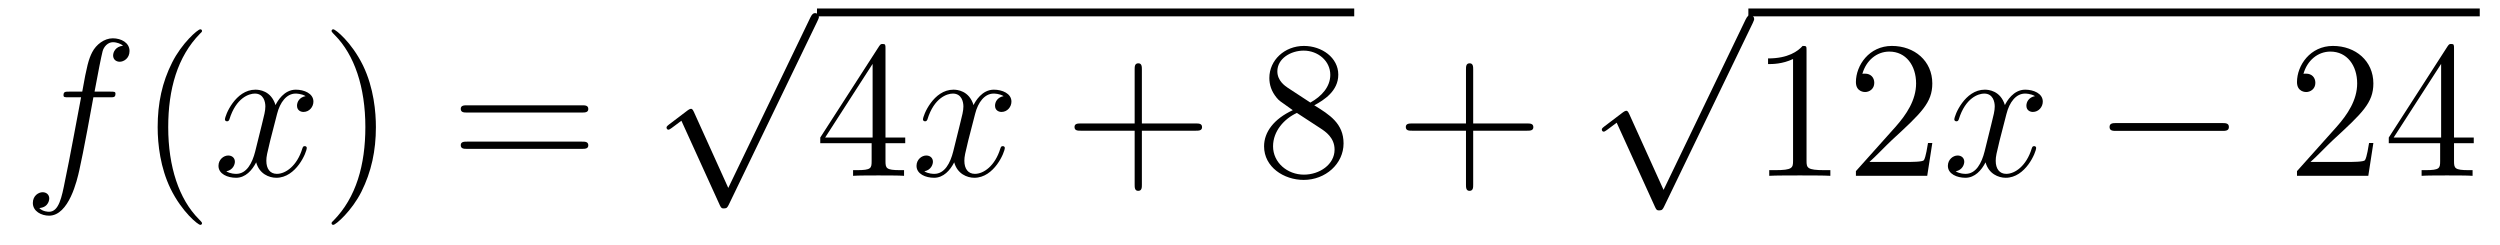 <?xml version='1.0'?>
<!-- This file was generated by dvisvgm 1.14.1 -->
<svg height='15pt' version='1.1' viewBox='0 -15 153 15' width='153pt' xmlns='http://www.w3.org/2000/svg' xmlns:xlink='http://www.w3.org/1999/xlink'>
<g id='page1'>
<g transform='matrix(1 0 0 1 -127 650)'>
<path d='M133.732 -659.046C133.971 -659.046 134.066 -659.046 134.066 -659.273C134.066 -659.392 133.971 -659.392 133.755 -659.392H132.787C133.014 -660.623 133.182 -661.472 133.277 -661.855C133.349 -662.142 133.6 -662.417 133.911 -662.417C134.162 -662.417 134.413 -662.309 134.532 -662.202C134.066 -662.154 133.923 -661.807 133.923 -661.604C133.923 -661.365 134.102 -661.221 134.329 -661.221C134.568 -661.221 134.927 -661.424 134.927 -661.879C134.927 -662.381 134.425 -662.656 133.899 -662.656C133.385 -662.656 132.883 -662.273 132.644 -661.807C132.428 -661.388 132.309 -660.958 132.034 -659.392H131.233C131.006 -659.392 130.887 -659.392 130.887 -659.177C130.887 -659.046 130.958 -659.046 131.197 -659.046H131.962C131.747 -657.934 131.257 -655.232 130.982 -653.953C130.779 -652.913 130.6 -652.04 130.002 -652.04C129.966 -652.04 129.619 -652.04 129.404 -652.267C130.014 -652.315 130.014 -652.841 130.014 -652.853C130.014 -653.092 129.834 -653.236 129.608 -653.236C129.368 -653.236 129.01 -653.032 129.01 -652.578C129.01 -652.064 129.536 -651.801 130.002 -651.801C131.221 -651.801 131.723 -653.989 131.855 -654.587C132.07 -655.507 132.656 -658.687 132.715 -659.046H133.732Z' fill-rule='evenodd'/>
<path d='M139.363 -651.335C139.363 -651.371 139.363 -651.395 139.16 -651.598C137.964 -652.806 137.295 -654.778 137.295 -657.217C137.295 -659.536 137.857 -661.532 139.243 -662.943C139.363 -663.05 139.363 -663.074 139.363 -663.11C139.363 -663.182 139.303 -663.206 139.255 -663.206C139.1 -663.206 138.12 -662.345 137.534 -661.173C136.924 -659.966 136.649 -658.687 136.649 -657.217C136.649 -656.152 136.817 -654.73 137.438 -653.451C138.143 -652.017 139.124 -651.239 139.255 -651.239C139.303 -651.239 139.363 -651.263 139.363 -651.335Z' fill-rule='evenodd'/>
<path d='M145.703 -659.117C145.32 -659.046 145.177 -658.759 145.177 -658.532C145.177 -658.245 145.404 -658.149 145.571 -658.149C145.93 -658.149 146.181 -658.46 146.181 -658.782C146.181 -659.285 145.607 -659.512 145.105 -659.512C144.376 -659.512 143.969 -658.794 143.862 -658.567C143.587 -659.464 142.845 -659.512 142.63 -659.512C141.411 -659.512 140.766 -657.946 140.766 -657.683C140.766 -657.635 140.813 -657.575 140.897 -657.575C140.993 -657.575 141.017 -657.647 141.04 -657.695C141.447 -659.022 142.248 -659.273 142.595 -659.273C143.133 -659.273 143.24 -658.771 143.24 -658.484C143.24 -658.221 143.168 -657.946 143.025 -657.372L142.619 -655.734C142.439 -655.017 142.093 -654.36 141.459 -654.36C141.399 -654.36 141.1 -654.36 140.849 -654.515C141.279 -654.599 141.375 -654.957 141.375 -655.101C141.375 -655.34 141.196 -655.483 140.969 -655.483C140.682 -655.483 140.371 -655.232 140.371 -654.85C140.371 -654.348 140.933 -654.12 141.447 -654.12C142.021 -654.12 142.427 -654.575 142.678 -655.065C142.869 -654.36 143.467 -654.12 143.91 -654.12C145.129 -654.12 145.774 -655.687 145.774 -655.949C145.774 -656.009 145.726 -656.057 145.655 -656.057C145.547 -656.057 145.535 -655.997 145.5 -655.902C145.177 -654.85 144.483 -654.36 143.946 -654.36C143.527 -654.36 143.3 -654.67 143.3 -655.16C143.3 -655.423 143.348 -655.615 143.539 -656.404L143.957 -658.029C144.137 -658.747 144.543 -659.273 145.093 -659.273C145.117 -659.273 145.452 -659.273 145.703 -659.117Z' fill-rule='evenodd'/>
<path d='M150.005 -657.217C150.005 -658.125 149.886 -659.607 149.216 -660.994C148.511 -662.428 147.531 -663.206 147.399 -663.206C147.351 -663.206 147.292 -663.182 147.292 -663.11C147.292 -663.074 147.292 -663.05 147.495 -662.847C148.69 -661.64 149.36 -659.667 149.36 -657.228C149.36 -654.909 148.798 -652.913 147.411 -651.502C147.292 -651.395 147.292 -651.371 147.292 -651.335C147.292 -651.263 147.351 -651.239 147.399 -651.239C147.554 -651.239 148.535 -652.1 149.121 -653.272C149.73 -654.491 150.005 -655.782 150.005 -657.217Z' fill-rule='evenodd'/>
<path d='M162.622 -658.113C162.789 -658.113 163.004 -658.113 163.004 -658.328C163.004 -658.555 162.801 -658.555 162.622 -658.555H155.581C155.413 -658.555 155.198 -658.555 155.198 -658.34C155.198 -658.113 155.401 -658.113 155.581 -658.113H162.622ZM162.622 -655.89C162.789 -655.89 163.004 -655.89 163.004 -656.105C163.004 -656.332 162.801 -656.332 162.622 -656.332H155.581C155.413 -656.332 155.198 -656.332 155.198 -656.117C155.198 -655.89 155.401 -655.89 155.581 -655.89H162.622Z' fill-rule='evenodd'/>
<path d='M171.57 -653.499L169.466 -658.149C169.383 -658.341 169.323 -658.341 169.287 -658.341C169.275 -658.341 169.215 -658.341 169.084 -658.245L167.948 -657.384C167.793 -657.265 167.793 -657.229 167.793 -657.193C167.793 -657.133 167.828 -657.062 167.912 -657.062C167.984 -657.062 168.187 -657.229 168.319 -657.325C168.39 -657.384 168.57 -657.516 168.701 -657.612L171.056 -652.435C171.14 -652.244 171.2 -652.244 171.307 -652.244C171.487 -652.244 171.522 -652.316 171.606 -652.483L177.033 -663.72C177.117 -663.888 177.117 -663.935 177.117 -663.959C177.117 -664.079 177.021 -664.198 176.878 -664.198C176.782 -664.198 176.698 -664.138 176.603 -663.947L171.57 -653.499Z' fill-rule='evenodd'/>
<path d='M177 -664H209.879V-664.48H177'/>
<path d='M181.192 -662.022C181.192 -662.249 181.192 -662.309 181.025 -662.309C180.93 -662.309 180.894 -662.309 180.798 -662.166L177.2 -656.583V-656.236H180.344V-655.148C180.344 -654.706 180.32 -654.587 179.447 -654.587H179.208V-654.24C179.483 -654.264 180.427 -654.264 180.762 -654.264S182.053 -654.264 182.328 -654.24V-654.587H182.089C181.228 -654.587 181.192 -654.706 181.192 -655.148V-656.236H182.4V-656.583H181.192V-662.022ZM180.404 -661.09V-656.583H177.499L180.404 -661.09Z' fill-rule='evenodd'/>
<path d='M188.422 -659.117C188.04 -659.046 187.896 -658.759 187.896 -658.532C187.896 -658.245 188.123 -658.149 188.291 -658.149C188.649 -658.149 188.9 -658.46 188.9 -658.782C188.9 -659.285 188.327 -659.512 187.824 -659.512C187.095 -659.512 186.689 -658.794 186.581 -658.567C186.306 -659.464 185.565 -659.512 185.35 -659.512C184.131 -659.512 183.485 -657.946 183.485 -657.683C183.485 -657.635 183.533 -657.575 183.617 -657.575C183.712 -657.575 183.736 -657.647 183.76 -657.695C184.167 -659.022 184.968 -659.273 185.314 -659.273C185.852 -659.273 185.96 -658.771 185.96 -658.484C185.96 -658.221 185.888 -657.946 185.744 -657.372L185.338 -655.734C185.159 -655.017 184.812 -654.36 184.178 -654.36C184.119 -654.36 183.82 -654.36 183.569 -654.515C183.999 -654.599 184.095 -654.957 184.095 -655.101C184.095 -655.34 183.916 -655.483 183.688 -655.483C183.402 -655.483 183.091 -655.232 183.091 -654.85C183.091 -654.348 183.653 -654.12 184.167 -654.12C184.74 -654.12 185.147 -654.575 185.398 -655.065C185.589 -654.36 186.187 -654.12 186.629 -654.12C187.848 -654.12 188.494 -655.687 188.494 -655.949C188.494 -656.009 188.446 -656.057 188.374 -656.057C188.267 -656.057 188.255 -655.997 188.219 -655.902C187.896 -654.85 187.203 -654.36 186.665 -654.36C186.247 -654.36 186.019 -654.67 186.019 -655.16C186.019 -655.423 186.067 -655.615 186.258 -656.404L186.677 -658.029C186.856 -658.747 187.263 -659.273 187.812 -659.273C187.837 -659.273 188.171 -659.273 188.422 -659.117Z' fill-rule='evenodd'/>
<path d='M196.883 -657.001H200.183C200.35 -657.001 200.566 -657.001 200.566 -657.217C200.566 -657.444 200.362 -657.444 200.183 -657.444H196.883V-660.743C196.883 -660.91 196.883 -661.126 196.668 -661.126C196.441 -661.126 196.441 -660.922 196.441 -660.743V-657.444H193.141C192.974 -657.444 192.76 -657.444 192.76 -657.228C192.76 -657.001 192.962 -657.001 193.141 -657.001H196.441V-653.702C196.441 -653.535 196.441 -653.32 196.656 -653.32C196.883 -653.32 196.883 -653.523 196.883 -653.702V-657.001Z' fill-rule='evenodd'/>
<path d='M207.433 -658.555C208.031 -658.878 208.903 -659.428 208.903 -660.432C208.903 -661.472 207.899 -662.189 206.8 -662.189C205.616 -662.189 204.684 -661.317 204.684 -660.229C204.684 -659.823 204.803 -659.416 205.138 -659.01C205.27 -658.854 205.282 -658.842 206.118 -658.257C204.959 -657.719 204.361 -656.918 204.361 -656.045C204.361 -654.778 205.568 -653.989 206.788 -653.989C208.115 -653.989 209.226 -654.969 209.226 -656.224C209.226 -657.444 208.366 -657.982 207.433 -658.555ZM205.807 -659.631C205.652 -659.739 205.174 -660.05 205.174 -660.635C205.174 -661.413 205.987 -661.902 206.788 -661.902C207.648 -661.902 208.414 -661.281 208.414 -660.42C208.414 -659.691 207.887 -659.105 207.194 -658.723L205.807 -659.631ZM206.369 -658.089L207.816 -657.145C208.127 -656.942 208.676 -656.571 208.676 -655.842C208.676 -654.933 207.756 -654.312 206.8 -654.312C205.783 -654.312 204.911 -655.053 204.911 -656.045C204.911 -656.977 205.592 -657.731 206.369 -658.089Z' fill-rule='evenodd'/>
<path d='M217.159 -657.001H220.459C220.626 -657.001 220.841 -657.001 220.841 -657.217C220.841 -657.444 220.638 -657.444 220.459 -657.444H217.159V-660.743C217.159 -660.91 217.159 -661.126 216.944 -661.126C216.718 -661.126 216.718 -660.922 216.718 -660.743V-657.444H213.418C213.251 -657.444 213.035 -657.444 213.035 -657.228C213.035 -657.001 213.239 -657.001 213.418 -657.001H216.718V-653.702C216.718 -653.535 216.718 -653.32 216.932 -653.32C217.159 -653.32 217.159 -653.523 217.159 -653.702V-657.001Z' fill-rule='evenodd'/>
<path d='M228.81 -653.379L226.706 -658.029C226.622 -658.221 226.562 -658.221 226.526 -658.221C226.516 -658.221 226.456 -658.221 226.324 -658.125L225.188 -657.264C225.032 -657.145 225.032 -657.109 225.032 -657.073C225.032 -657.013 225.068 -656.942 225.152 -656.942C225.224 -656.942 225.427 -657.109 225.559 -657.205C225.63 -657.264 225.81 -657.396 225.941 -657.492L228.296 -652.315C228.379 -652.124 228.439 -652.124 228.547 -652.124C228.726 -652.124 228.762 -652.196 228.846 -652.363L234.274 -663.6C234.356 -663.768 234.356 -663.815 234.356 -663.839C234.356 -663.959 234.262 -664.078 234.118 -664.078C234.022 -664.078 233.939 -664.018 233.843 -663.827L228.81 -653.379Z' fill-rule='evenodd'/>
<path d='M234 -664H278.761V-664.48H234'/>
<path d='M237.56 -661.902C237.56 -662.178 237.56 -662.189 237.32 -662.189C237.034 -661.867 236.436 -661.424 235.205 -661.424V-661.078C235.48 -661.078 236.077 -661.078 236.735 -661.388V-655.16C236.735 -654.73 236.699 -654.587 235.648 -654.587H235.277V-654.24C235.6 -654.264 236.759 -654.264 237.154 -654.264C237.548 -654.264 238.696 -654.264 239.018 -654.24V-654.587H238.648C237.595 -654.587 237.56 -654.73 237.56 -655.16V-661.902ZM245.257 -656.248H244.994C244.958 -656.045 244.862 -655.387 244.742 -655.196C244.66 -655.089 243.978 -655.089 243.619 -655.089H241.408C241.73 -655.364 242.46 -656.129 242.771 -656.416C244.588 -658.089 245.257 -658.711 245.257 -659.894C245.257 -661.269 244.169 -662.189 242.783 -662.189C241.396 -662.189 240.582 -661.006 240.582 -659.978C240.582 -659.368 241.109 -659.368 241.145 -659.368C241.396 -659.368 241.706 -659.547 241.706 -659.93C241.706 -660.265 241.48 -660.492 241.145 -660.492C241.037 -660.492 241.013 -660.492 240.977 -660.48C241.205 -661.293 241.849 -661.843 242.627 -661.843C243.643 -661.843 244.265 -660.994 244.265 -659.894C244.265 -658.878 243.679 -657.993 242.998 -657.228L240.582 -654.527V-654.24H244.946L245.257 -656.248Z' fill-rule='evenodd'/>
<path d='M251.542 -659.117C251.159 -659.046 251.015 -658.759 251.015 -658.532C251.015 -658.245 251.243 -658.149 251.41 -658.149C251.768 -658.149 252.019 -658.46 252.019 -658.782C252.019 -659.285 251.446 -659.512 250.943 -659.512C250.214 -659.512 249.808 -658.794 249.7 -658.567C249.425 -659.464 248.684 -659.512 248.468 -659.512C247.249 -659.512 246.604 -657.946 246.604 -657.683C246.604 -657.635 246.652 -657.575 246.736 -657.575C246.832 -657.575 246.856 -657.647 246.878 -657.695C247.285 -659.022 248.087 -659.273 248.432 -659.273C248.971 -659.273 249.078 -658.771 249.078 -658.484C249.078 -658.221 249.007 -657.946 248.863 -657.372L248.458 -655.734C248.278 -655.017 247.931 -654.36 247.297 -654.36C247.237 -654.36 246.938 -654.36 246.688 -654.515C247.118 -654.599 247.213 -654.957 247.213 -655.101C247.213 -655.34 247.034 -655.483 246.808 -655.483C246.521 -655.483 246.21 -655.232 246.21 -654.85C246.21 -654.348 246.772 -654.12 247.285 -654.12C247.859 -654.12 248.266 -654.575 248.516 -655.065C248.708 -654.36 249.306 -654.12 249.748 -654.12C250.967 -654.12 251.612 -655.687 251.612 -655.949C251.612 -656.009 251.564 -656.057 251.494 -656.057C251.386 -656.057 251.374 -655.997 251.338 -655.902C251.015 -654.85 250.321 -654.36 249.784 -654.36C249.366 -654.36 249.138 -654.67 249.138 -655.16C249.138 -655.423 249.186 -655.615 249.377 -656.404L249.796 -658.029C249.976 -658.747 250.381 -659.273 250.932 -659.273C250.956 -659.273 251.29 -659.273 251.542 -659.117Z' fill-rule='evenodd'/>
<path d='M262.991 -656.989C263.194 -656.989 263.408 -656.989 263.408 -657.228C263.408 -657.468 263.194 -657.468 262.991 -657.468H256.523C256.32 -657.468 256.105 -657.468 256.105 -657.228C256.105 -656.989 256.32 -656.989 256.523 -656.989H262.991Z' fill-rule='evenodd'/>
<path d='M272.25 -656.248H271.987C271.951 -656.045 271.856 -655.387 271.736 -655.196C271.652 -655.089 270.972 -655.089 270.613 -655.089H268.402C268.724 -655.364 269.453 -656.129 269.765 -656.416C271.582 -658.089 272.25 -658.711 272.25 -659.894C272.25 -661.269 271.163 -662.189 269.776 -662.189C268.39 -662.189 267.576 -661.006 267.576 -659.978C267.576 -659.368 268.103 -659.368 268.139 -659.368C268.39 -659.368 268.7 -659.547 268.7 -659.93C268.7 -660.265 268.472 -660.492 268.139 -660.492C268.031 -660.492 268.007 -660.492 267.971 -660.48C268.199 -661.293 268.843 -661.843 269.621 -661.843C270.637 -661.843 271.259 -660.994 271.259 -659.894C271.259 -658.878 270.673 -657.993 269.992 -657.228L267.576 -654.527V-654.24H271.94L272.25 -656.248ZM277.186 -662.022C277.186 -662.249 277.186 -662.309 277.019 -662.309C276.923 -662.309 276.887 -662.309 276.792 -662.166L273.193 -656.583V-656.236H276.337V-655.148C276.337 -654.706 276.313 -654.587 275.441 -654.587H275.202V-654.24C275.477 -654.264 276.421 -654.264 276.756 -654.264S278.047 -654.264 278.322 -654.24V-654.587H278.082C277.222 -654.587 277.186 -654.706 277.186 -655.148V-656.236H278.394V-656.583H277.186V-662.022ZM276.397 -661.09V-656.583H273.492L276.397 -661.09Z' fill-rule='evenodd'/>
</g>
</g>
</svg>
